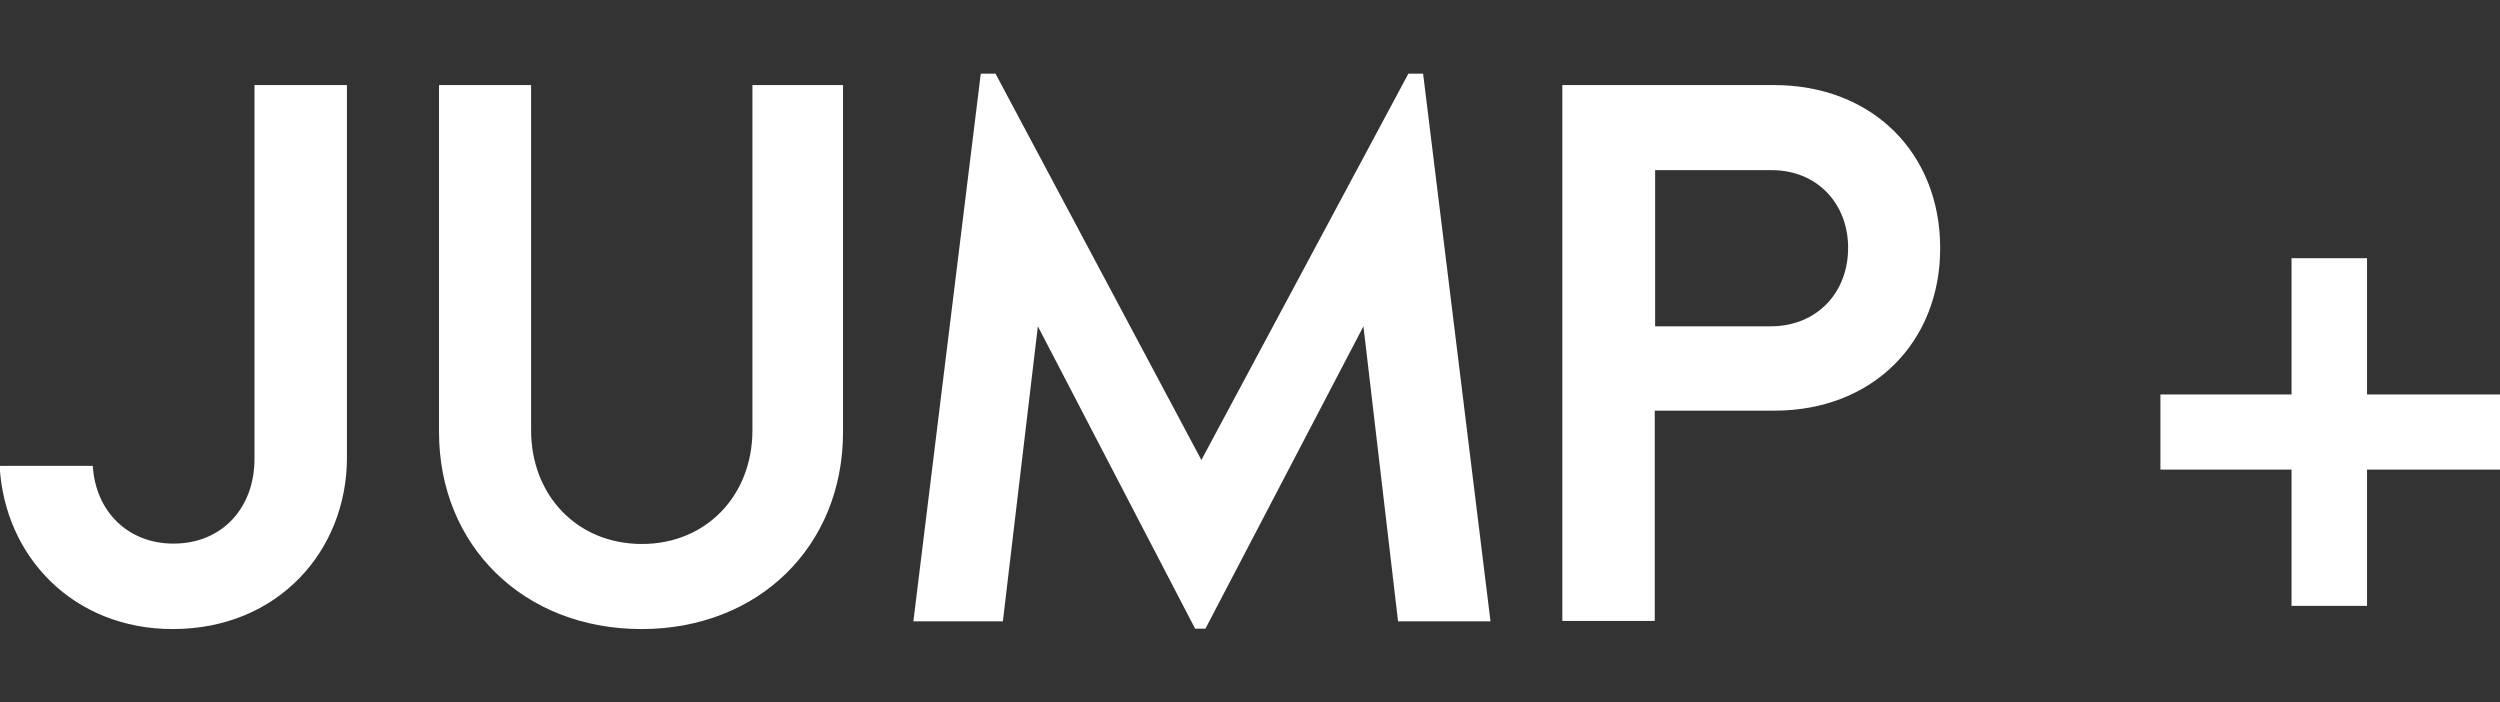 <?xml version="1.0" encoding="utf-8"?>
<!-- Generator: Adobe Illustrator 27.0.1, SVG Export Plug-In . SVG Version: 6.00 Build 0)  -->
<svg version="1.1" id="レイヤー_1" xmlns="http://www.w3.org/2000/svg" xmlns:xlink="http://www.w3.org/1999/xlink" x="0px"
	 y="0px" viewBox="0 0 67.88 19.06" style="enable-background:new 0 0 67.88 19.06;" xml:space="preserve">
<rect x="0" y="0" width="67.88" height="19.06" fill="#333333" stroke="none"/>
<style type="text/css">
	.st0{fill:#FFFFFF;}
</style>
<path class="st0" d="M9.42,12.43c0,2.51-1.86,4.65-4.73,4.65c-2.69,0-4.57-1.96-4.7-4.43h2.53c0.07,1.22,0.94,2.11,2.19,2.11
	c1.33,0,2.2-0.98,2.2-2.3V2.31h2.51V12.43z M22.89,11.73c0,3.1-2.29,5.35-5.47,5.35c-3.21,0-5.5-2.27-5.5-5.35V2.31h2.5v9.37
	c0,1.77,1.25,3.09,3.01,3.09c1.74,0,3-1.31,3-3.09V2.31h2.46V11.73z M37.96,16.87l-0.94-8.01l-4.29,8.21h-0.28l-4.27-8.21
	l-0.95,8.01H24.8L26.63,2h0.4l5.59,10.49L38.24,2h0.4l1.83,14.87H37.96z M52.68,6.74c0,2.55-1.83,4.41-4.5,4.41h-3.25v5.71h-2.51
	V2.31h5.75C50.83,2.31,52.68,4.15,52.68,6.74z M50.18,6.73c0-1.22-0.86-2.11-2.07-2.11h-3.17v4.24h3.16
	C49.33,8.85,50.18,7.95,50.18,6.73z M58.66,12.76v-2.05h3.56v-3.7h2.05v3.7h3.62v2.04h-3.62v3.7h-2.05v-3.7h-3.56V12.76z"/>
</svg>
